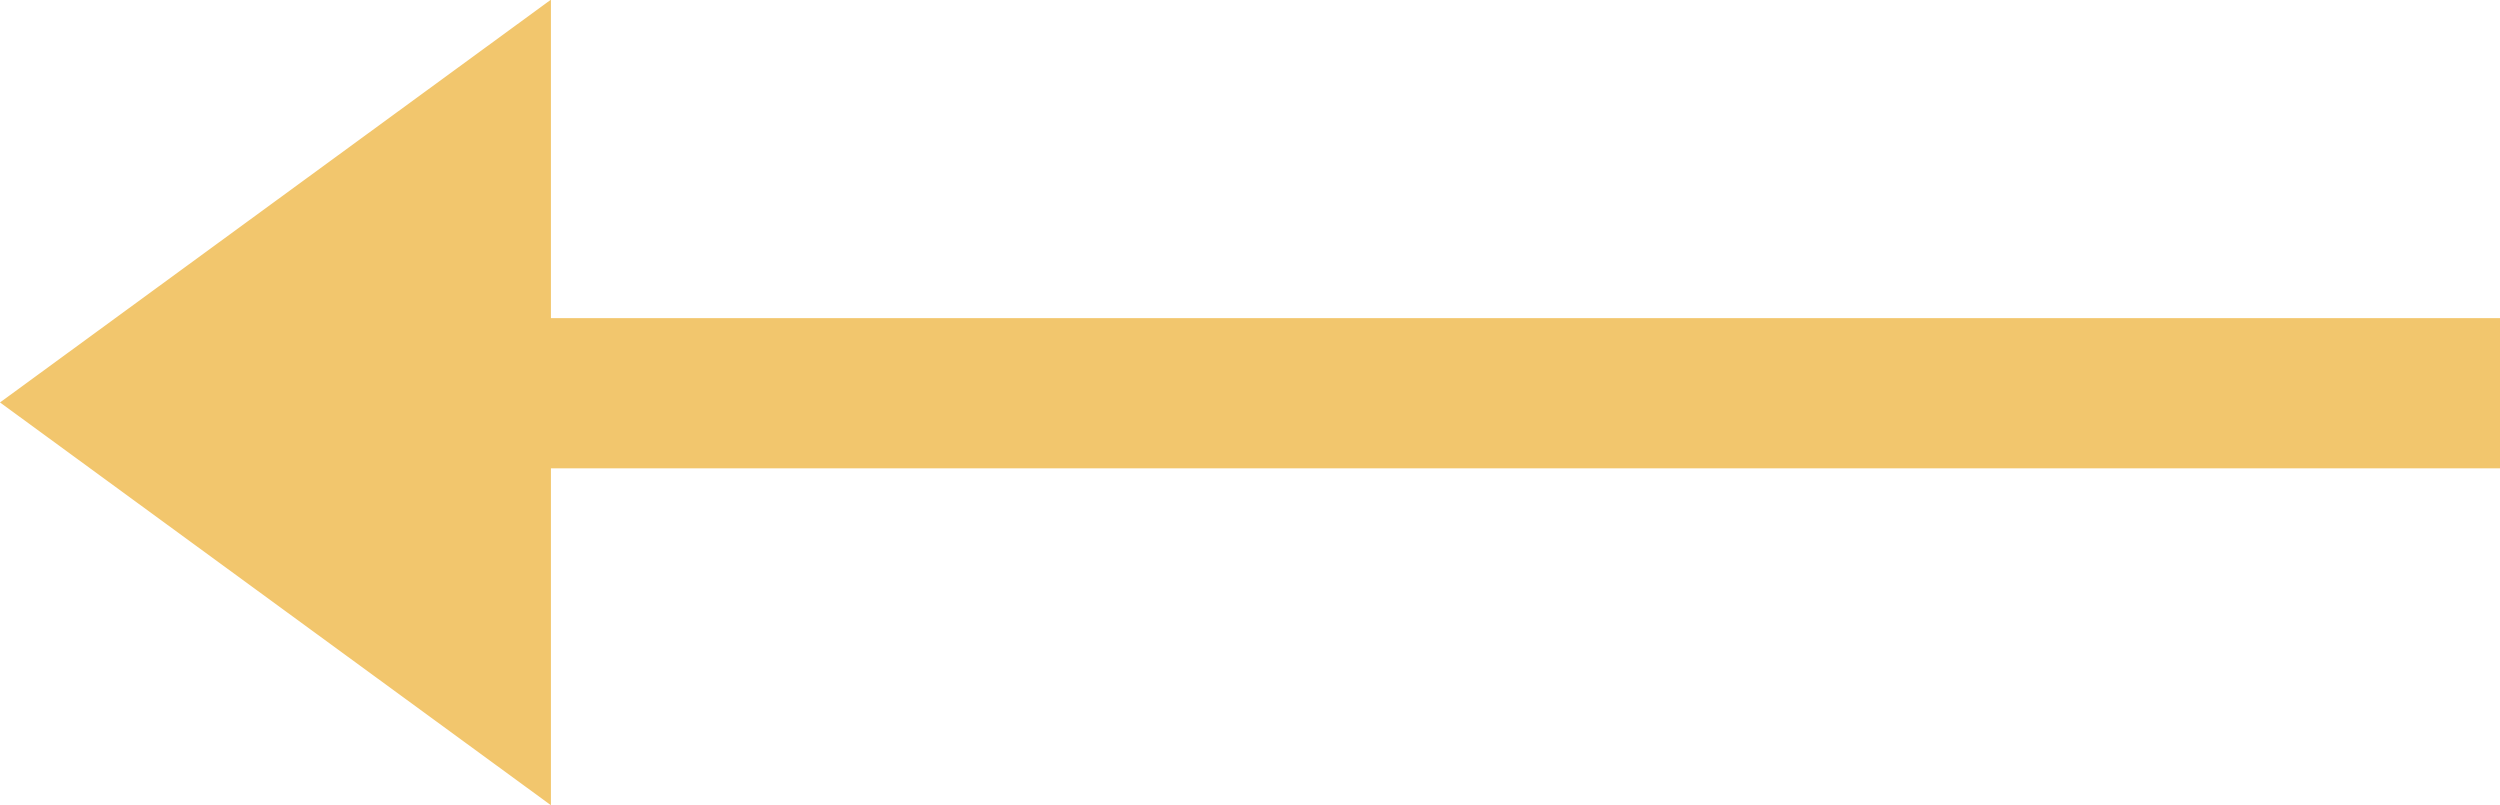 <svg xmlns="http://www.w3.org/2000/svg" width="36.62" height="11.795" viewBox="0 0 36.62 11.795">
  <path id="Union_12" data-name="Union 12" d="M28.55,4.935H0v2.2H28.55V11.8l8.07-5.9L28.55,0Z" transform="translate(36.62 11.795) rotate(180)" fill="#f2c66d"/>
</svg>
